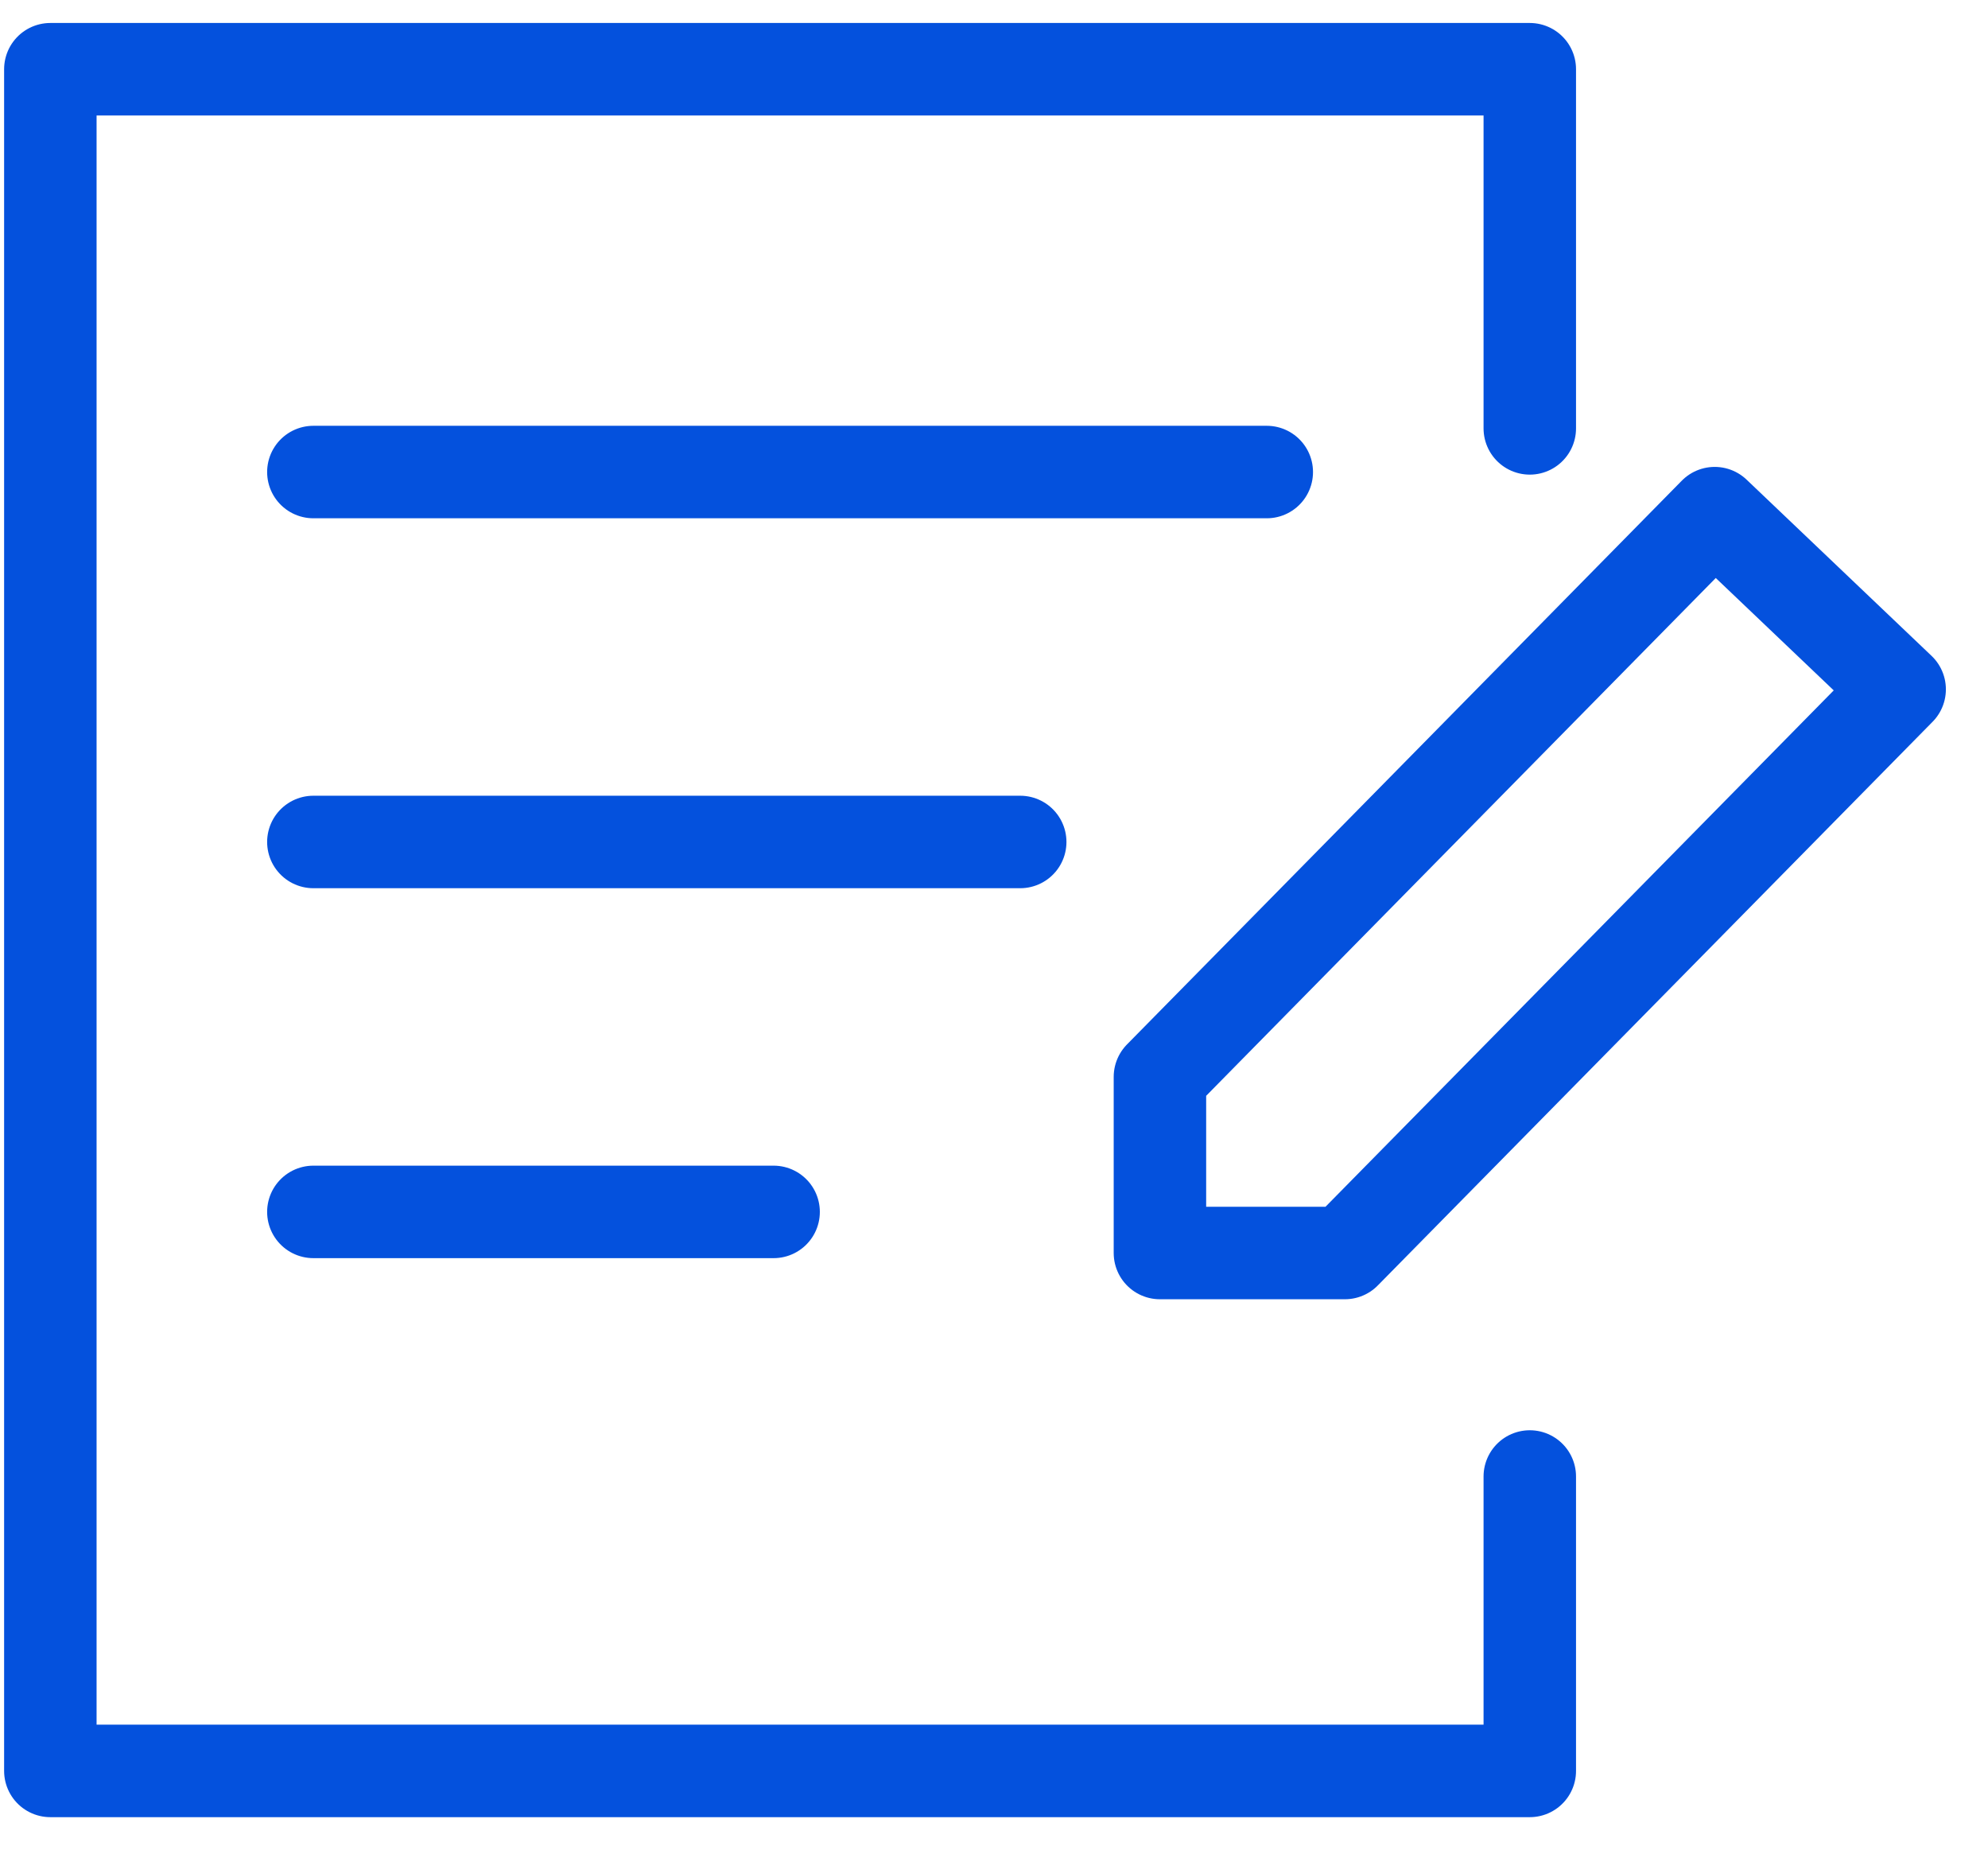 <svg width="43" height="40" viewBox="0 0 43 40" fill="none" xmlns="http://www.w3.org/2000/svg">
<path d="M6.778 10.208H27.4M6.778 18.208H22.067M6.778 26.208H16.733M33.089 9.264V1.497H1.089V38.297H33.089V31.93M25.089 23.288V27.097H29.089L41.089 14.907L37.089 11.097L25.089 23.288Z" stroke="#0451DD" stroke-width="2" stroke-linecap="round" stroke-linejoin="round"/>
</svg>
